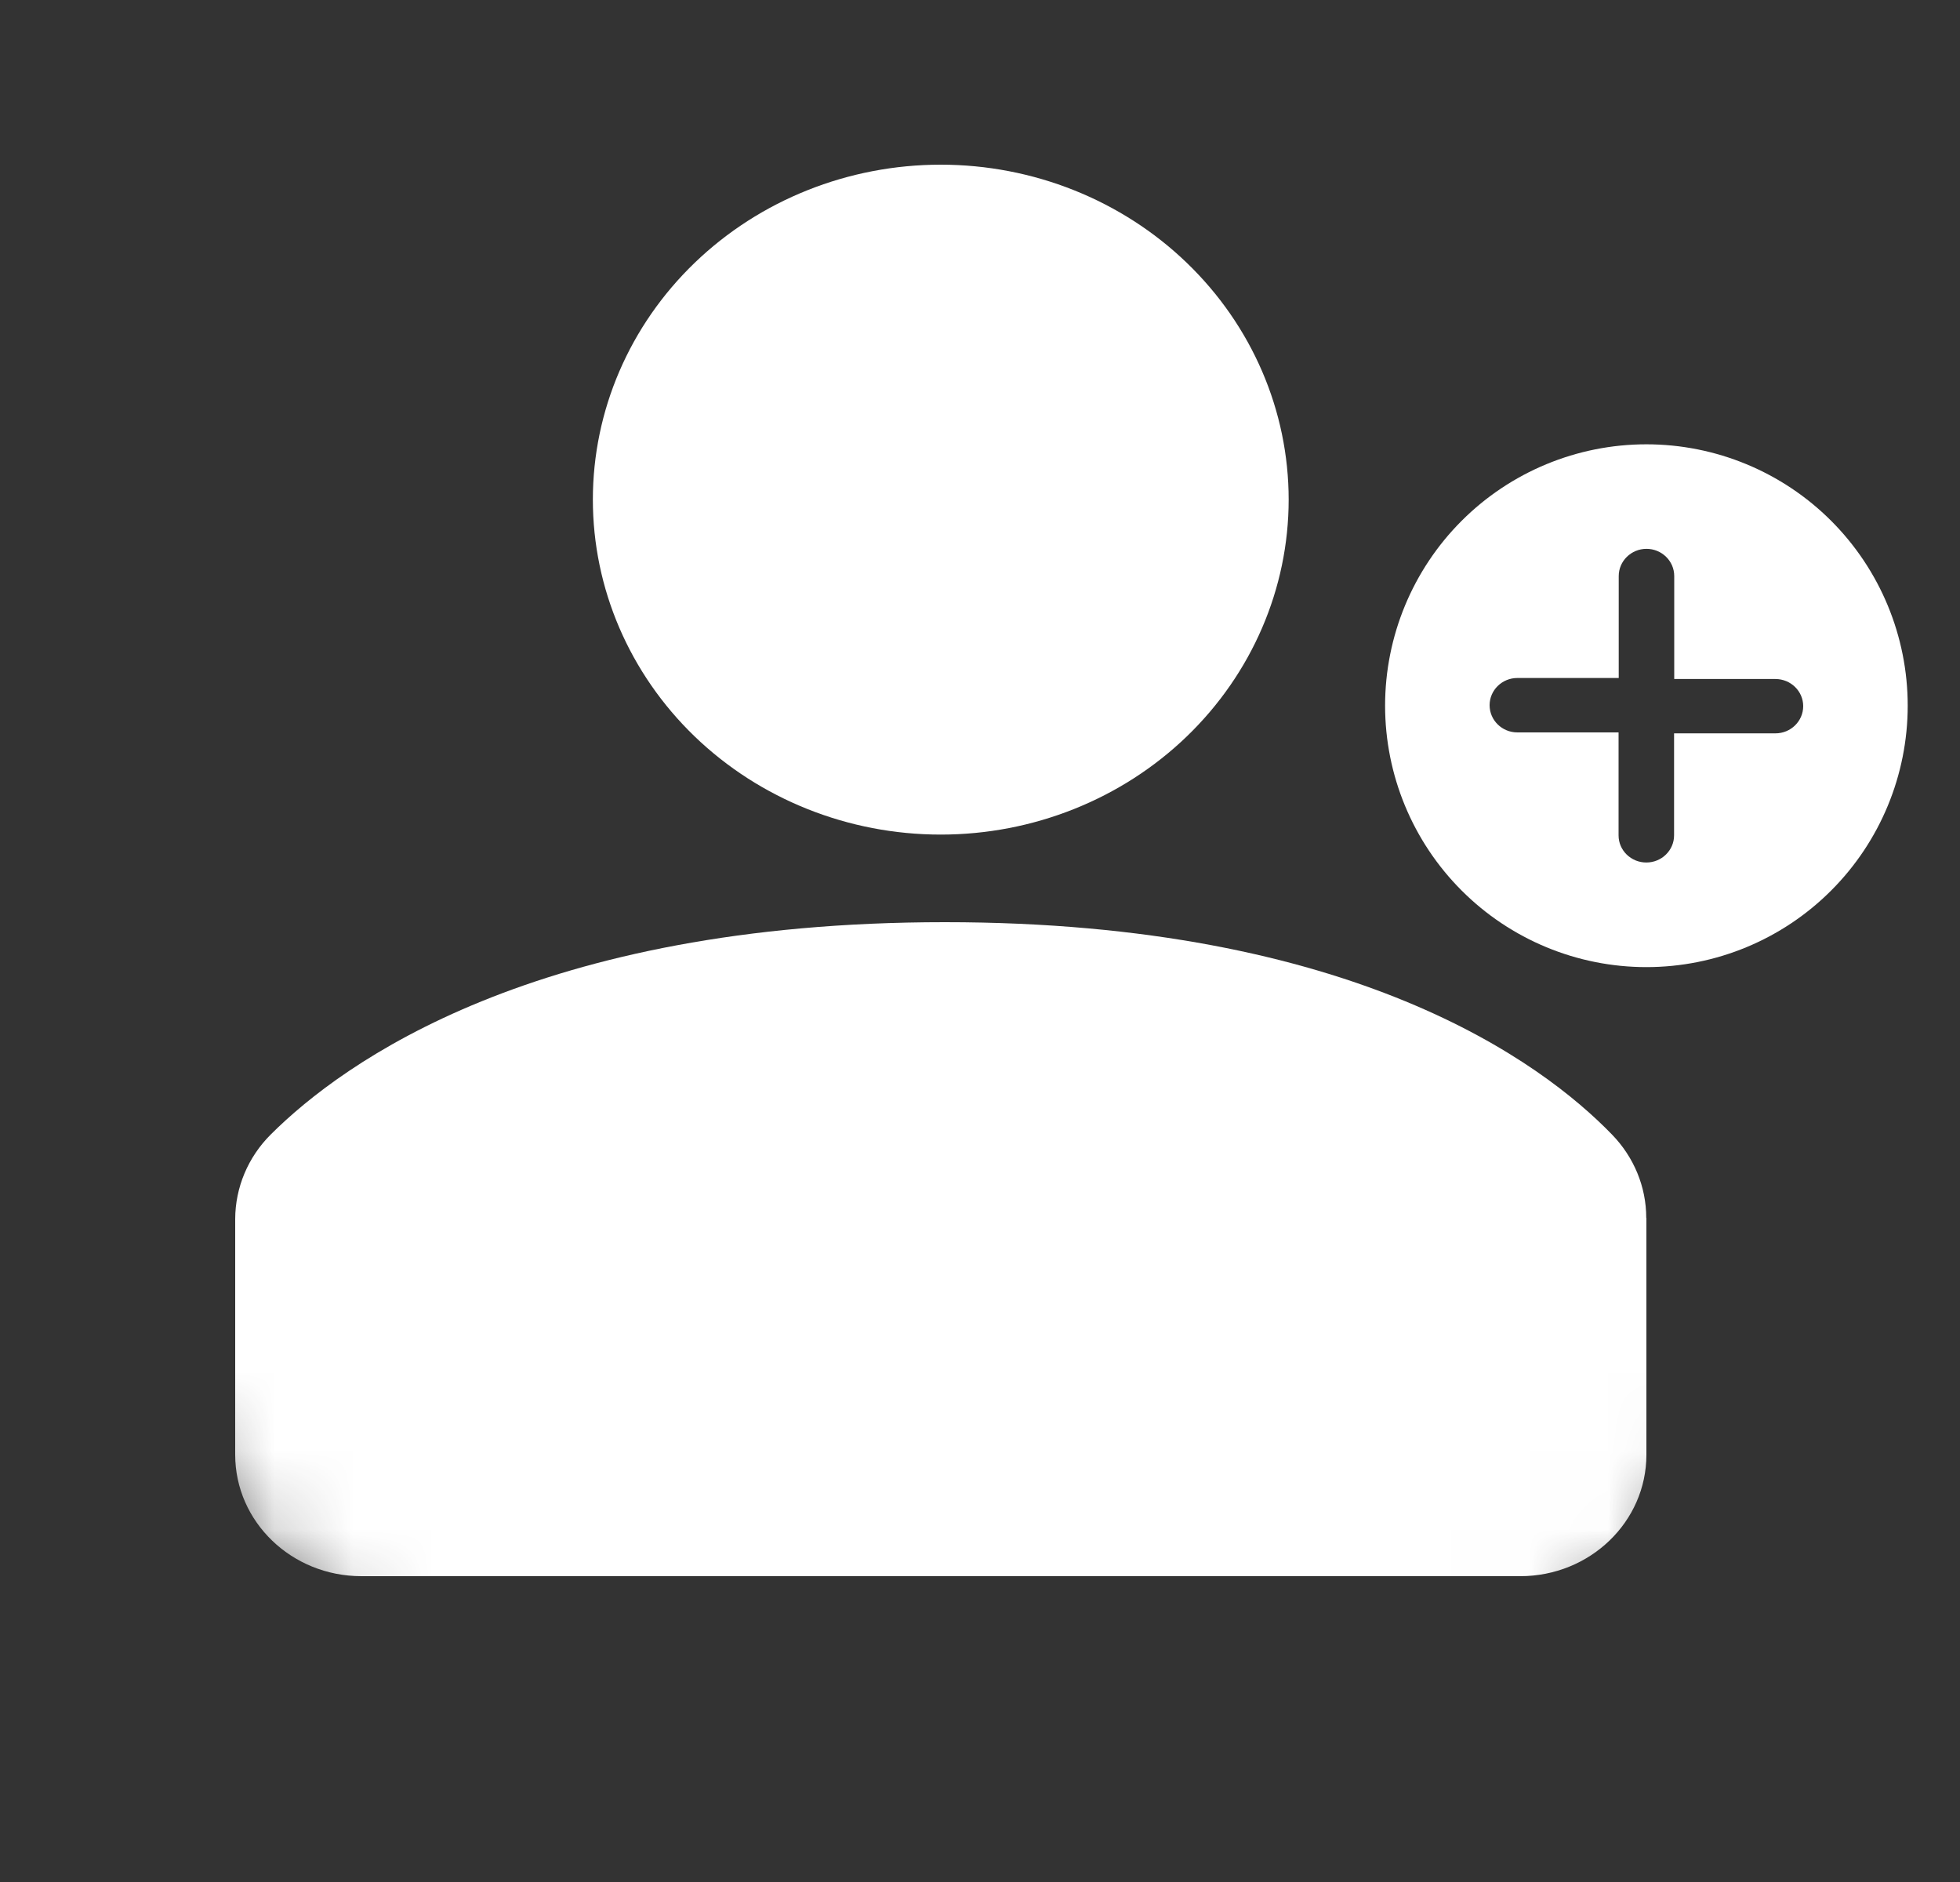 <svg width="25" height="24" viewBox="0 0 25 24" fill="none" xmlns="http://www.w3.org/2000/svg">
<rect x="0" y="0" width="25" height="24" fill="#333333" stroke="none"/>
<g opacity="1">
<mask id="mask0_217_47678" style="mask-type:alpha" maskUnits="userSpaceOnUse" x="0" y="0" width="24" height="24">
<rect width="24" height="24" rx="12" fill="white"/>
</mask>
<g mask="url(#mask0_217_47678)">
<path fill-rule="evenodd" clip-rule="evenodd" d="M8.861 9.392C8.029 8.59 7.562 7.504 7.562 6.371C7.562 5.238 8.029 4.152 8.861 3.351C9.693 2.55 10.822 2.1 11.999 2.1C13.176 2.1 14.305 2.55 15.137 3.351C15.969 4.152 16.437 5.238 16.437 6.371C16.437 7.504 15.969 8.59 15.137 9.392C14.305 10.193 13.176 10.643 11.999 10.643C10.822 10.643 9.693 10.193 8.861 9.392ZM20.561 14.468C20.841 14.756 20.998 15.135 20.998 15.53H21V18.551C21 19.407 20.28 20.1 19.391 20.1H4.609C3.72 20.1 3 19.407 3 18.551V15.546C3.001 15.143 3.164 14.755 3.455 14.466C4.378 13.546 6.841 11.76 12.051 11.76C17.262 11.76 19.669 13.547 20.561 14.468Z" fill="white"/>
</g>
</g>
<g opacity="1">
<mask id="mask1_217_47678" style="mask-type:alpha" maskUnits="userSpaceOnUse" x="17" y="5" width="8" height="8">
<rect x="17" y="5" width="8" height="8" fill="#D9D9D9"/>
</mask>
<g mask="url(#mask1_217_47678)">
<path fill-rule="evenodd" clip-rule="evenodd" d="M18.643 11.356C18.018 10.731 17.667 9.883 17.667 8.999C17.667 8.115 18.018 7.267 18.643 6.642C19.268 6.017 20.116 5.666 21 5.666C21.884 5.666 22.732 6.017 23.357 6.642C23.982 7.267 24.333 8.115 24.333 8.999C24.333 9.883 23.982 10.731 23.357 11.356C22.732 11.982 21.884 12.333 21 12.333C20.116 12.333 19.268 11.982 18.643 11.356ZM22.646 9.352H21.353L21.353 10.653C21.353 10.844 21.194 10.999 20.999 10.999C20.803 10.999 20.645 10.844 20.645 10.653V9.34L19.354 9.34C19.159 9.34 19 9.185 19 8.993C19 8.802 19.159 8.646 19.354 8.646L20.647 8.646V7.346C20.647 7.155 20.806 6.999 21.001 6.999C21.197 6.999 21.355 7.155 21.355 7.346V8.659H22.646C22.841 8.659 23 8.814 23 9.005C23 9.197 22.841 9.352 22.646 9.352Z" fill="white"/>
</g>
</g>
</svg>
